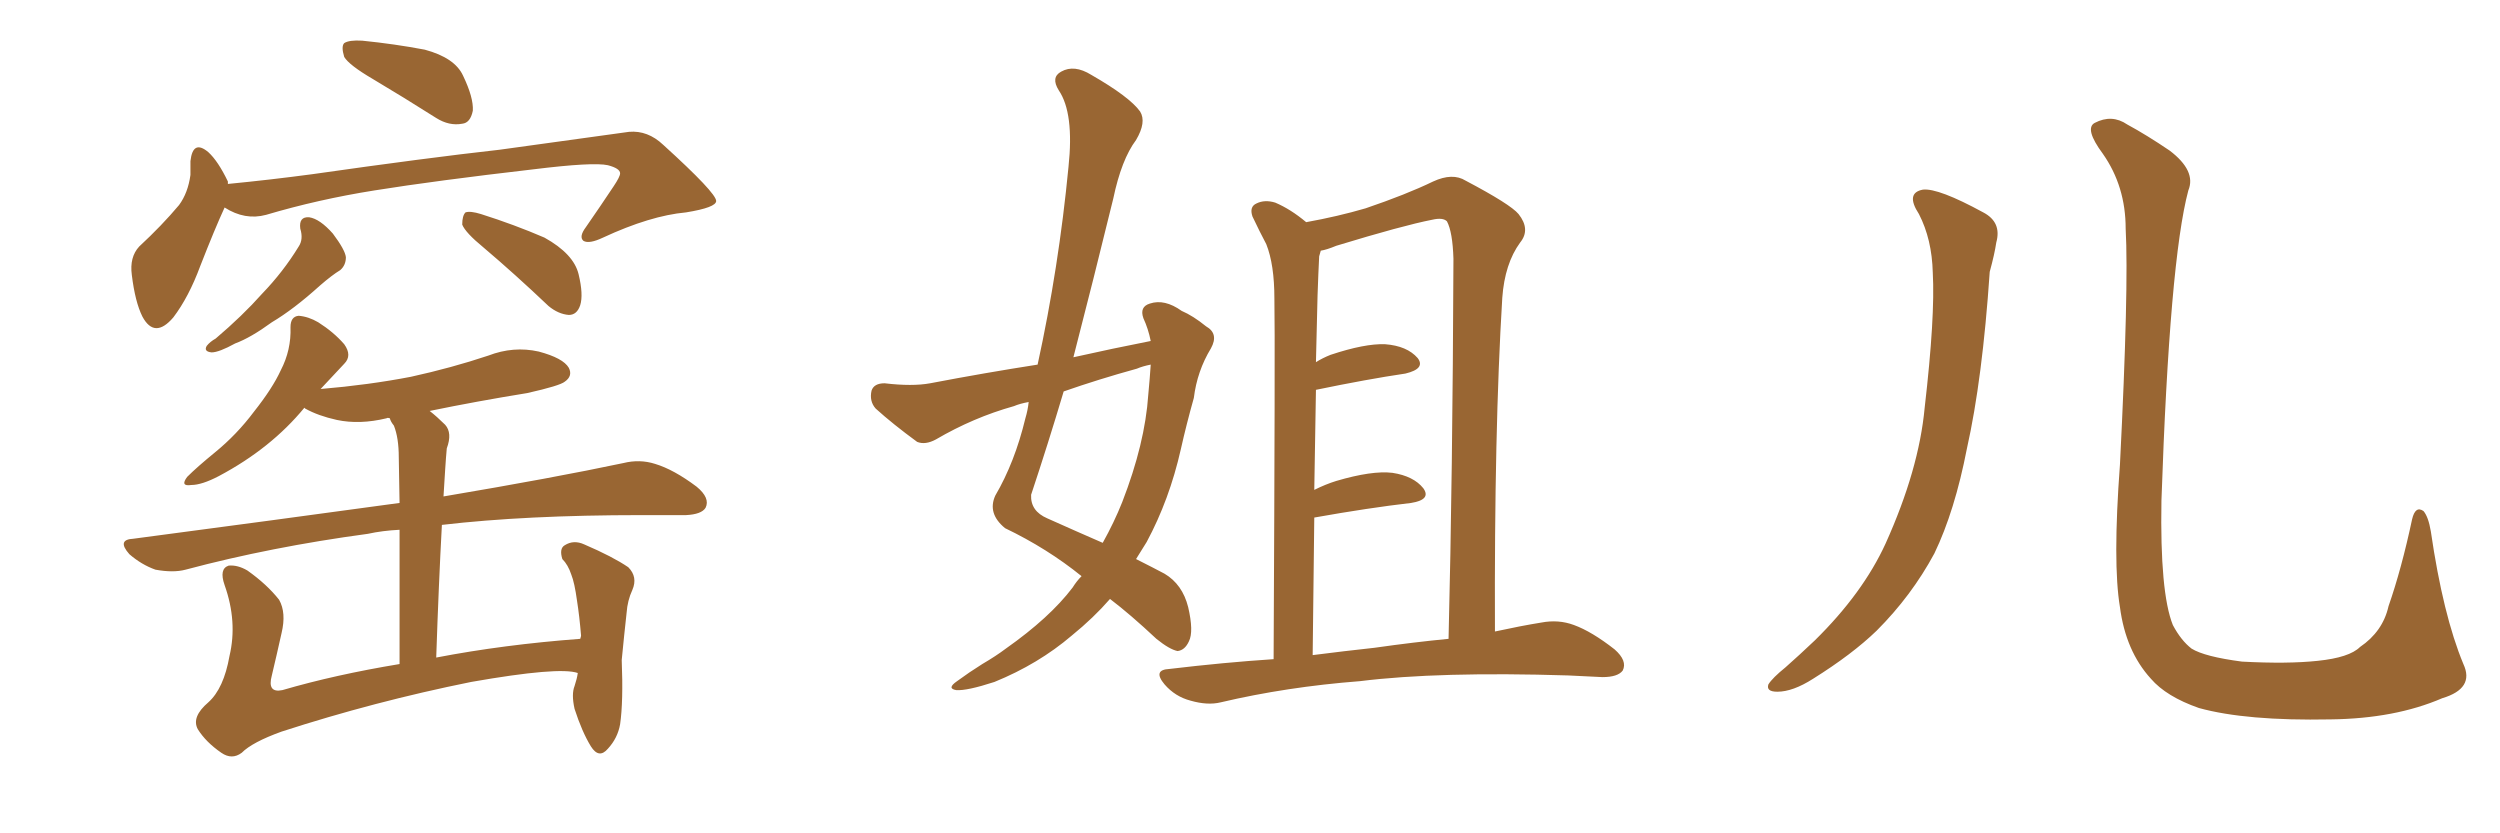 <svg xmlns="http://www.w3.org/2000/svg" xmlns:xlink="http://www.w3.org/1999/xlink" width="450" height="150"><path fill="#996633" padding="10" d="M67.09 14.21L67.09 14.21Q62.84 11.72 61.96 10.25L61.96 10.25Q61.38 8.35 61.96 7.76L61.96 7.76Q62.84 7.18 65.19 7.32L65.19 7.32Q71.04 7.91 76.46 8.94L76.46 8.94Q81.88 10.40 83.35 13.62L83.35 13.62Q85.25 17.58 85.11 19.92L85.11 19.92Q84.67 22.12 83.20 22.27L83.20 22.27Q80.86 22.71 78.52 21.24L78.52 21.24Q72.51 17.43 67.09 14.21ZM40.43 37.35L40.43 37.35Q38.67 41.16 36.04 47.90L36.04 47.90Q33.98 53.47 31.20 57.13L31.20 57.13Q27.83 61.08 25.63 56.98L25.63 56.98Q24.32 54.35 23.73 49.51L23.73 49.51Q23.29 46.29 25.05 44.38L25.05 44.38Q29.15 40.58 32.23 36.91L32.23 36.91Q33.84 34.72 34.28 31.49L34.28 31.49Q34.28 30.03 34.28 29.00L34.28 29.00Q34.72 25.05 37.50 27.39L37.50 27.39Q39.26 29.00 41.02 32.67L41.02 32.67Q41.02 32.96 41.02 33.11L41.02 33.11Q48.63 32.37 56.25 31.35L56.25 31.35Q76.76 28.42 89.94 26.95L89.94 26.95Q102.69 25.20 113.23 23.73L113.23 23.73Q116.60 23.44 119.38 26.07L119.38 26.07Q128.91 34.72 128.91 36.18L128.91 36.18Q128.91 37.35 123.49 38.23L123.49 38.23Q117.04 38.82 108.54 42.77L108.54 42.77Q106.05 43.95 105.03 43.36L105.03 43.36Q104.15 42.63 105.47 40.87L105.47 40.87Q108.11 37.06 110.45 33.54L110.45 33.54Q111.62 31.79 111.62 31.20L111.62 31.20Q111.62 30.32 109.42 29.74L109.42 29.74Q106.79 29.15 96.09 30.47L96.09 30.47Q78.37 32.52 67.38 34.28L67.38 34.28Q57.28 35.89 47.90 38.67L47.90 38.67Q44.09 39.70 40.43 37.35ZM54.05 41.16L54.05 41.16Q53.76 38.96 55.66 39.11L55.66 39.11Q57.57 39.40 59.91 42.04L59.91 42.04Q62.11 44.97 62.26 46.29L62.26 46.29Q62.26 47.75 61.23 48.63L61.23 48.63Q59.77 49.51 57.57 51.42L57.57 51.42Q52.88 55.66 48.93 58.01L48.93 58.01Q45.12 60.79 42.33 61.82L42.33 61.82Q39.40 63.43 38.09 63.43L38.09 63.43Q36.62 63.28 37.21 62.26L37.21 62.26Q37.79 61.52 38.82 60.94L38.82 60.94Q43.65 56.84 47.17 52.88L47.17 52.88Q50.98 48.93 53.76 44.38L53.76 44.38Q54.64 43.07 54.05 41.16ZM87.01 44.53L87.01 44.53Q83.79 41.89 83.20 40.43L83.20 40.43Q83.20 38.82 83.79 38.23L83.79 38.23Q84.67 37.94 86.57 38.53L86.57 38.53Q92.58 40.43 98.00 42.77L98.00 42.77Q103.27 45.70 104.15 49.37L104.15 49.37Q105.03 53.03 104.44 54.93L104.44 54.93Q103.86 56.69 102.39 56.69L102.39 56.69Q100.49 56.54 98.73 55.08L98.73 55.08Q92.72 49.37 87.01 44.53ZM104.00 121.14L104.00 121.14L104.00 121.14Q100.63 119.97 84.81 122.75L84.81 122.75Q67.38 126.27 50.68 131.69L50.68 131.69Q45.41 133.59 43.51 135.50L43.51 135.50Q41.75 136.82 39.84 135.50L39.84 135.50Q37.06 133.59 35.60 131.25L35.60 131.25Q34.42 129.05 37.50 126.42L37.50 126.42Q40.28 123.93 41.31 118.07L41.31 118.07Q42.77 111.91 40.43 105.32L40.43 105.32Q39.40 102.39 41.16 101.81L41.16 101.81Q42.77 101.66 44.53 102.69L44.53 102.69Q48.05 105.18 50.24 107.96L50.24 107.96Q51.56 110.30 50.68 113.96L50.68 113.96Q49.80 117.92 48.93 121.58L48.93 121.58Q48.05 124.80 50.83 124.22L50.83 124.22Q60.35 121.44 71.92 119.53L71.92 119.53Q71.92 104.15 71.92 95.36L71.92 95.36Q68.85 95.51 66.21 96.09L66.21 96.09Q48.78 98.44 33.40 102.54L33.40 102.54Q31.20 103.13 27.98 102.54L27.98 102.54Q25.49 101.66 23.29 99.76L23.29 99.76Q20.95 97.12 24.02 96.97L24.02 96.97Q49.51 93.60 71.92 90.53L71.92 90.53Q71.78 83.79 71.78 82.32L71.78 82.32Q71.78 78.81 70.90 76.61L70.90 76.61Q70.31 75.88 70.17 75.29L70.17 75.29Q69.73 75.15 69.58 75.29L69.58 75.29Q64.75 76.46 60.64 75.59L60.64 75.59Q57.28 74.85 54.93 73.54L54.93 73.54Q54.79 73.39 54.79 73.39L54.79 73.39Q48.78 80.71 39.40 85.69L39.40 85.69Q36.33 87.30 34.42 87.30L34.42 87.30Q32.37 87.60 33.69 85.84L33.69 85.84Q35.45 84.08 38.67 81.45L38.67 81.45Q42.63 78.22 45.70 74.12L45.70 74.12Q49.07 69.87 50.54 66.65L50.54 66.65Q52.44 62.99 52.29 58.89L52.29 58.89Q52.29 56.98 53.76 56.84L53.76 56.84Q55.52 56.98 57.28 58.01L57.28 58.01Q60.06 59.77 61.96 61.96L61.96 61.96Q63.43 64.01 61.96 65.48L61.96 65.48Q59.91 67.68 57.71 70.02L57.71 70.02Q66.36 69.29 73.97 67.82L73.97 67.82Q81.30 66.21 87.89 64.01L87.89 64.01Q92.43 62.26 96.97 63.28L96.97 63.28Q101.37 64.45 102.39 66.21L102.39 66.21Q103.13 67.68 101.66 68.70L101.66 68.70Q100.78 69.43 94.92 70.75L94.92 70.75Q85.84 72.22 77.34 73.97L77.34 73.97Q78.66 75 80.13 76.46L80.13 76.46Q81.45 77.93 80.42 80.71L80.42 80.71Q80.27 82.32 80.13 84.52L80.13 84.52Q79.98 87.01 79.83 89.36L79.83 89.36Q99.76 85.99 112.21 83.35L112.21 83.35Q115.14 82.62 117.92 83.50L117.92 83.50Q121.29 84.52 125.39 87.60L125.39 87.60Q127.88 89.65 127.00 91.41L127.00 91.41Q126.27 92.58 123.49 92.72L123.49 92.72Q119.53 92.72 115.43 92.72L115.43 92.72Q94.63 92.72 79.54 94.48L79.54 94.48Q78.96 105.18 78.52 118.36L78.52 118.36Q90.67 116.02 104.44 114.99L104.44 114.99Q104.59 114.55 104.59 114.40L104.59 114.40Q104.30 110.89 103.86 108.11L103.86 108.11Q103.42 104.88 102.83 103.42L102.83 103.42Q102.25 101.66 101.22 100.63L101.22 100.63Q100.63 98.73 101.66 98.14L101.66 98.14Q103.27 97.12 105.18 98.00L105.18 98.00Q110.30 100.20 113.09 102.10L113.09 102.10Q114.84 103.86 113.82 106.20L113.82 106.20Q112.94 108.11 112.79 110.30L112.79 110.30Q112.35 114.26 111.91 118.80L111.91 118.80Q112.21 126.27 111.62 130.37L111.62 130.37Q111.18 132.86 109.42 134.77L109.42 134.77Q107.81 136.67 106.35 134.33L106.35 134.33Q104.74 131.69 103.42 127.59L103.42 127.59Q102.83 124.95 103.42 123.49L103.42 123.49Q103.86 122.17 104.00 121.14ZM207.13 61.38L207.13 61.38Q206.69 59.18 205.81 57.28L205.81 57.28Q205.08 55.22 206.98 54.64L206.98 54.64Q209.62 53.76 212.70 55.96L212.70 55.96Q214.75 56.84 217.09 58.74L217.09 58.74Q219.43 60.06 217.97 62.70L217.97 62.70Q215.48 66.80 214.89 71.63L214.89 71.63Q213.57 76.32 212.55 80.86L212.55 80.86Q210.50 89.94 206.40 97.56L206.40 97.56Q205.37 99.17 204.49 100.63L204.49 100.63Q207.71 102.25 209.62 103.27L209.62 103.27Q212.84 105.18 213.87 109.28L213.87 109.28Q214.89 113.67 214.01 115.43L214.01 115.43Q213.28 117.04 211.96 117.19L211.96 117.19Q210.50 116.89 208.15 114.99L208.15 114.99Q203.47 110.60 199.80 107.81L199.80 107.81Q196.88 111.18 192.92 114.40L192.92 114.40Q186.91 119.53 179.00 122.75L179.00 122.75Q174.02 124.37 172.12 124.22L172.12 124.22Q170.36 123.93 172.27 122.61L172.27 122.61Q174.46 121.00 176.81 119.53L176.81 119.53Q179.30 118.07 181.05 116.75L181.05 116.75Q188.96 111.18 193.07 105.76L193.07 105.76Q193.80 104.59 194.68 103.71L194.68 103.71Q188.53 98.73 180.91 95.07L180.91 95.07Q177.69 92.43 179.15 89.21L179.15 89.21Q182.67 83.20 184.57 75.29L184.57 75.29Q185.01 73.83 185.16 72.36L185.16 72.36Q183.54 72.66 182.52 73.10L182.52 73.10Q175.20 75.15 168.46 79.10L168.46 79.10Q166.55 80.13 165.09 79.54L165.09 79.54Q160.69 76.32 157.62 73.54L157.62 73.54Q156.45 72.22 156.88 70.31L156.88 70.31Q157.32 68.99 159.23 68.99L159.23 68.99Q164.21 69.58 167.43 68.99L167.43 68.99Q177.39 67.09 186.77 65.63L186.77 65.63Q190.58 48.19 192.33 30.03L192.33 30.03Q193.36 20.36 190.58 16.26L190.58 16.26Q189.11 13.92 191.02 12.89L191.02 12.89Q193.36 11.57 196.44 13.48L196.44 13.48Q203.32 17.43 205.22 20.07L205.22 20.07Q206.40 21.97 204.49 25.20L204.49 25.20Q201.86 28.71 200.39 35.74L200.39 35.74Q196.88 50.10 193.21 64.31L193.21 64.31Q200.39 62.70 207.13 61.38ZM204.64 66.36L204.64 66.36Q197.75 68.26 191.46 70.46L191.46 70.46Q188.67 79.83 185.60 89.06L185.60 89.06Q185.45 91.99 188.53 93.31L188.53 93.31Q194.09 95.80 198.49 97.71L198.49 97.71Q200.54 94.04 202.00 90.38L202.00 90.38Q206.10 79.83 206.69 71.04L206.69 71.04Q206.98 67.97 207.13 65.63L207.13 65.63Q205.66 65.92 204.64 66.36ZM229.25 118.65L229.25 118.65Q229.54 60.50 229.39 53.76L229.39 53.76Q229.39 47.61 227.93 43.95L227.93 43.95Q226.76 41.75 225.44 38.96L225.44 38.96Q224.85 37.21 226.17 36.62L226.17 36.62Q227.64 35.89 229.54 36.47L229.54 36.47Q232.32 37.65 235.11 39.99L235.11 39.99Q240.82 38.96 245.80 37.50L245.80 37.50Q253.13 35.01 257.96 32.67L257.96 32.67Q261.47 31.05 263.82 32.52L263.82 32.52Q271.88 36.77 273.34 38.53L273.34 38.53Q275.54 41.31 273.63 43.65L273.63 43.65Q270.85 47.46 270.41 53.61L270.41 53.61Q268.95 77.49 269.09 113.67L269.09 113.67Q273.78 112.65 277.44 112.06L277.44 112.06Q280.52 111.47 283.30 112.50L283.30 112.50Q286.52 113.67 290.63 116.89L290.63 116.89Q292.97 118.95 292.09 120.70L292.09 120.70Q291.21 121.88 288.43 121.88L288.43 121.88Q285.50 121.73 282.28 121.58L282.28 121.58Q258.98 120.85 244.78 122.61L244.78 122.61Q231.59 123.63 219.73 126.42L219.73 126.42Q217.38 127.00 214.31 126.12L214.31 126.12Q211.52 125.39 209.62 123.19L209.62 123.19Q207.42 120.56 210.50 120.41L210.50 120.41Q220.31 119.24 229.25 118.65ZM247.41 116.60L247.41 116.60L247.41 116.60Q254.59 115.58 260.74 114.99L260.74 114.99Q261.47 85.69 261.62 46.58L261.62 46.58Q261.47 41.75 260.45 39.84L260.45 39.84Q259.72 39.11 257.81 39.55L257.81 39.55Q252.54 40.58 240.53 44.24L240.53 44.24Q238.77 44.97 237.74 45.12L237.74 45.12Q237.60 45.56 237.45 46.14L237.45 46.14Q237.30 49.07 237.16 53.17L237.16 53.17Q237.01 58.89 236.87 65.19L236.87 65.19Q238.04 64.45 239.50 63.87L239.50 63.87Q245.65 61.82 249.32 61.96L249.32 61.96Q253.27 62.26 255.18 64.45L255.18 64.45Q256.64 66.36 252.98 67.24L252.98 67.24Q246.09 68.26 236.87 70.17L236.87 70.17Q236.72 78.81 236.57 88.18L236.57 88.18Q238.62 87.16 240.53 86.57L240.53 86.57Q246.97 84.67 250.63 85.11L250.63 85.11Q254.44 85.69 256.20 87.89L256.20 87.89Q257.67 89.94 254.00 90.53L254.00 90.53Q246.39 91.41 236.57 93.16L236.57 93.16Q236.43 105.03 236.28 117.92L236.28 117.92Q241.99 117.19 247.41 116.60ZM345.41 38.53L345.41 38.53Q342.92 34.72 346.14 34.13L346.14 34.13Q348.93 33.84 356.98 38.23L356.98 38.23Q360.35 39.99 359.33 43.65L359.33 43.65Q359.03 45.70 358.15 48.93L358.15 48.93Q356.84 68.26 354.05 80.71L354.05 80.71Q351.86 91.99 348.19 99.61L348.19 99.61Q344.09 107.23 337.79 113.53L337.79 113.53Q333.40 117.77 326.37 122.17L326.37 122.17Q322.71 124.51 319.92 124.51L319.92 124.51Q317.87 124.51 318.31 123.19L318.31 123.19Q319.04 122.02 321.39 120.12L321.39 120.12Q323.88 117.92 326.66 115.28L326.66 115.28Q335.30 106.79 339.40 97.85L339.40 97.85Q345.41 84.52 346.44 73.39L346.44 73.39Q348.34 56.98 347.90 49.07L347.90 49.07Q347.75 43.07 345.41 38.53ZM443.41 119.53L443.41 119.53L443.41 119.53Q445.46 123.93 439.60 125.68L439.60 125.68Q431.10 129.35 419.53 129.49L419.53 129.49Q404.30 129.79 395.80 127.44L395.80 127.44Q389.94 125.39 387.16 122.17L387.16 122.17Q382.62 117.19 381.59 109.28L381.59 109.28Q380.27 101.37 381.59 83.64L381.59 83.64Q383.20 51.71 382.62 41.16L382.62 41.16Q382.62 33.54 378.52 27.69L378.52 27.69Q375.15 23.14 377.05 22.12L377.05 22.12Q380.13 20.51 382.91 22.41L382.91 22.41Q386.43 24.32 390.53 27.10L390.53 27.10Q395.36 30.76 393.90 34.28L393.90 34.28Q390.53 46.88 389.06 90.09L389.06 90.09Q388.77 106.64 391.11 112.50L391.11 112.50Q392.58 115.28 394.48 116.75L394.48 116.75Q396.83 118.21 403.56 119.09L403.56 119.09Q411.77 119.53 417.19 118.95L417.19 118.95Q422.90 118.36 424.80 116.46L424.80 116.46Q428.91 113.67 429.93 109.13L429.93 109.13Q432.28 102.39 434.18 93.46L434.18 93.46Q434.77 90.97 436.23 91.99L436.23 91.99Q437.11 93.02 437.55 95.65L437.55 95.65Q439.75 110.74 443.41 119.53Z"/></svg>